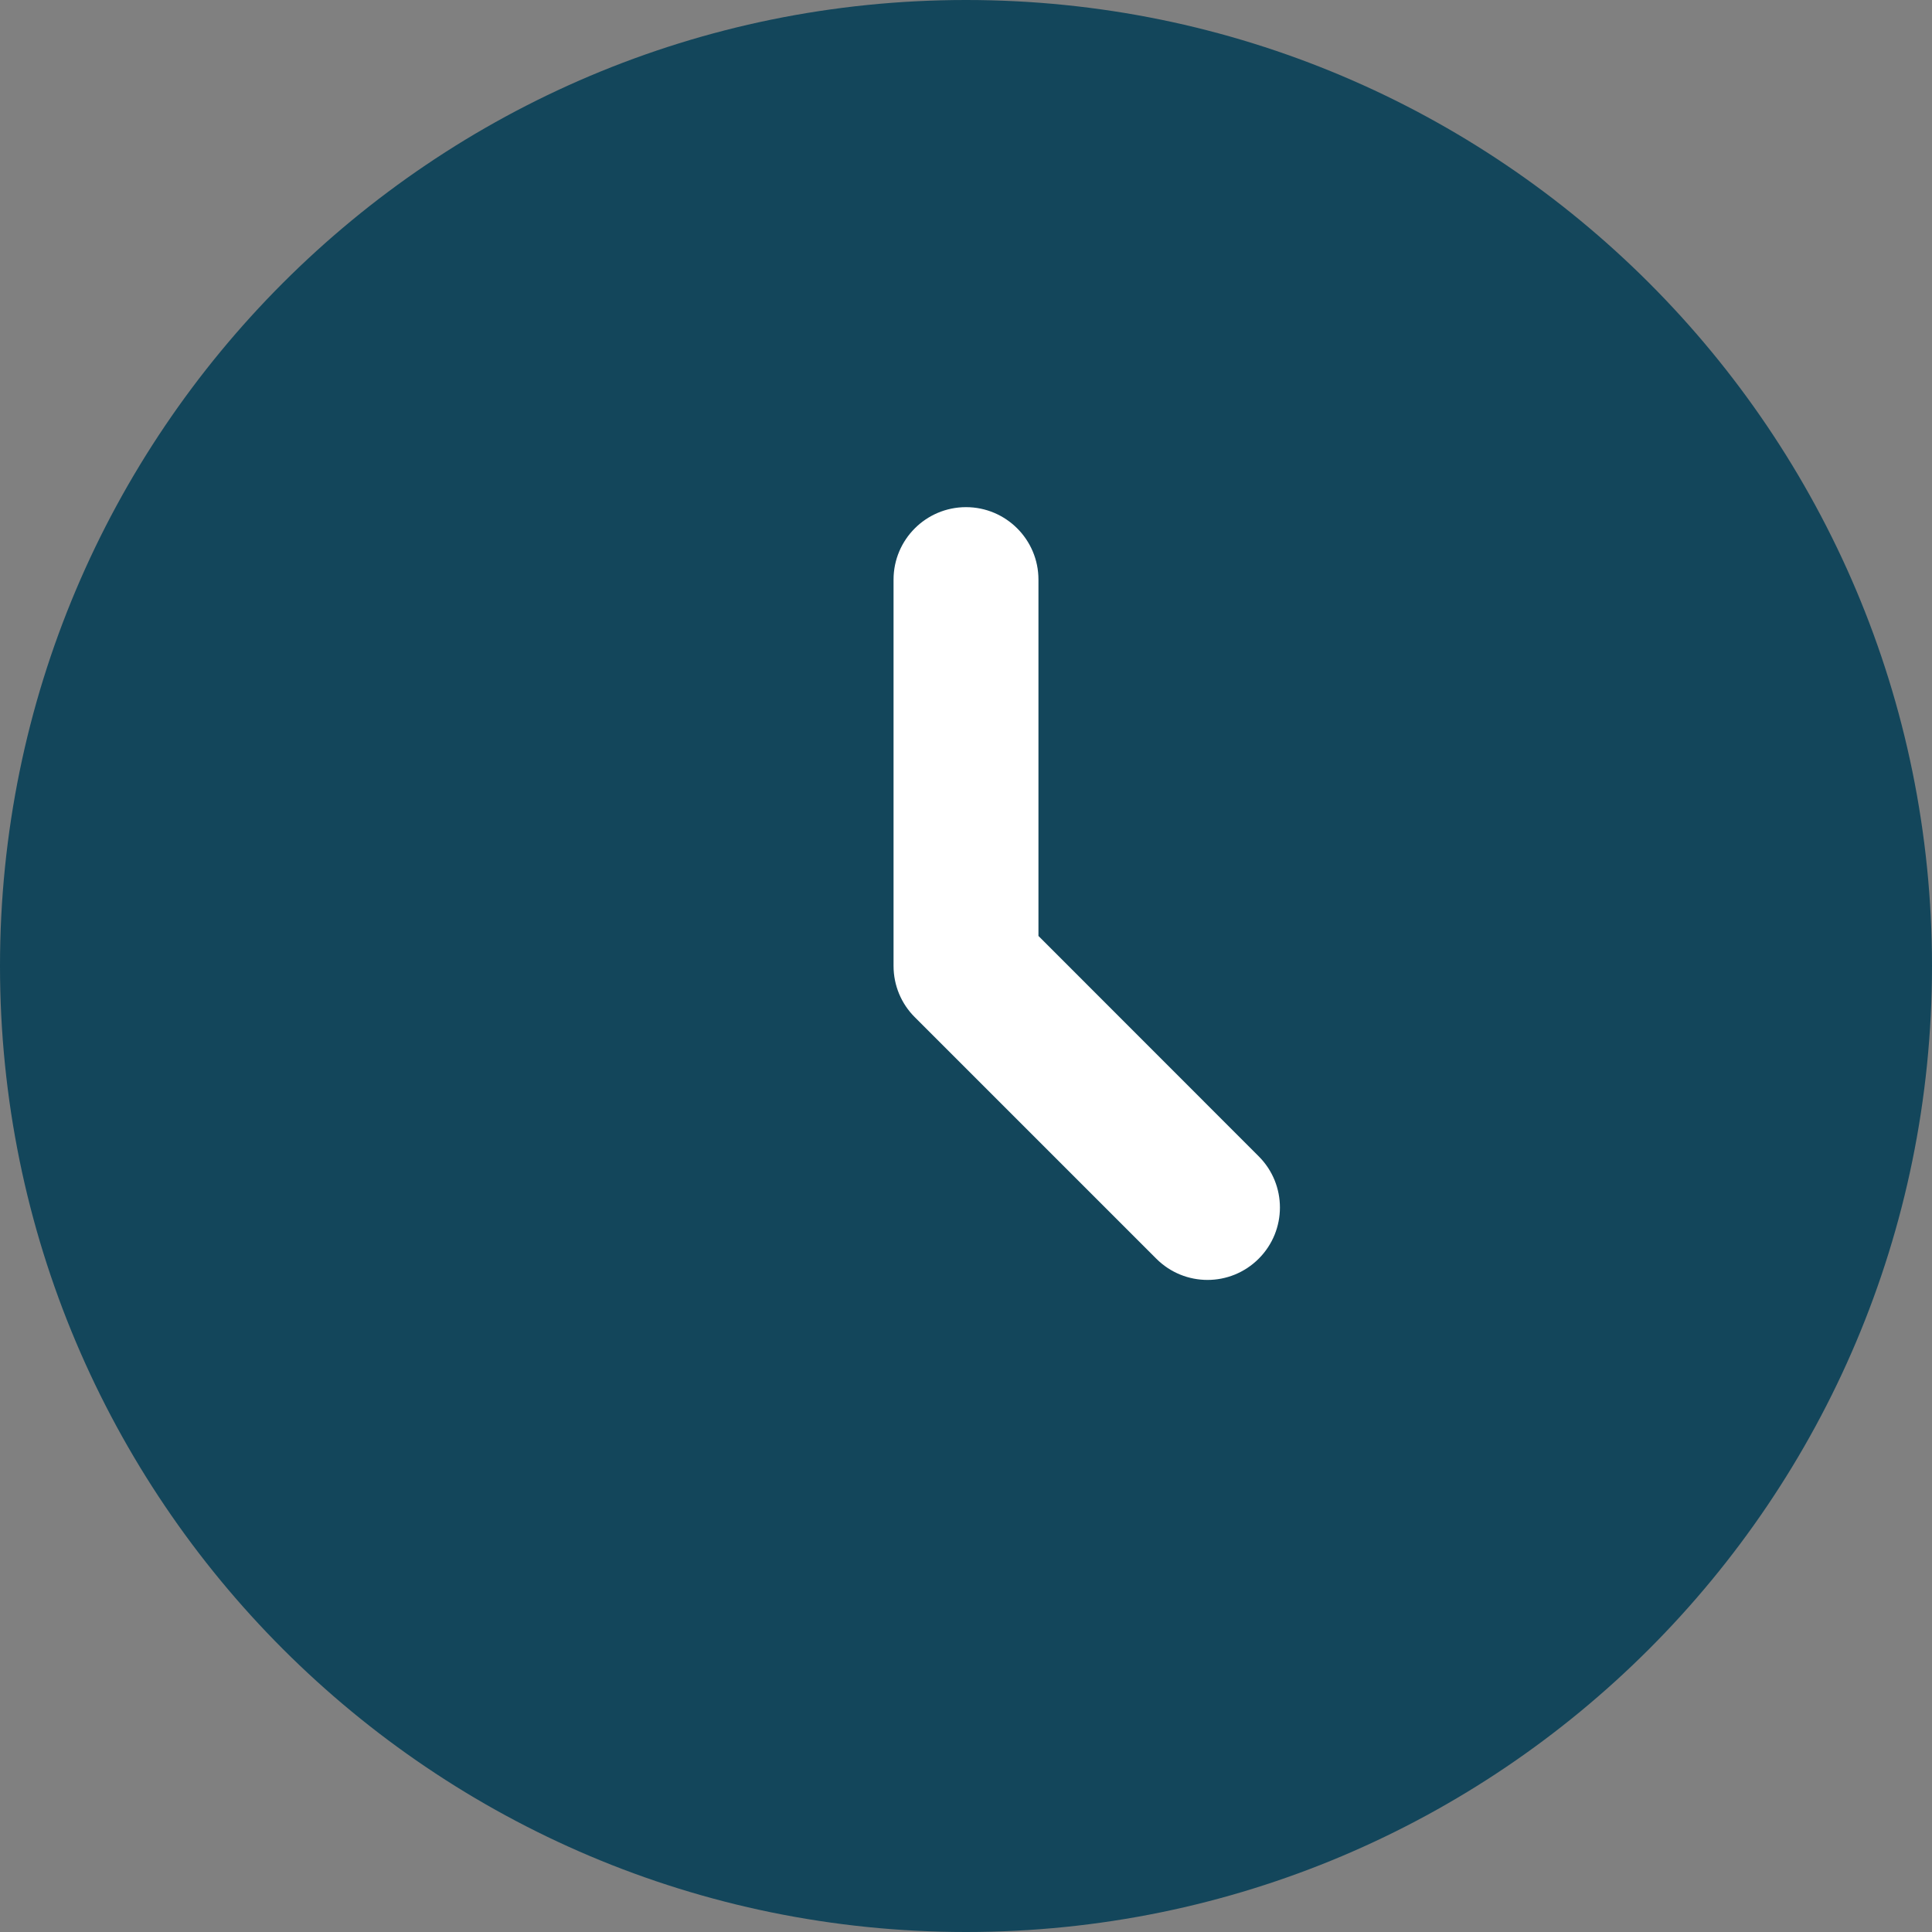<svg width="20" height="20" viewBox="0 0 20 20" fill="none" xmlns="http://www.w3.org/2000/svg">
<rect x="0" y="0" width="20" height="20" fill="#808080" stroke="none"/>
<path d="M20 10C20 15.523 15.523 20 10 20C4.477 20 0 15.523 0 10C0 4.477 4.477 0 10 0C15.523 0 20 4.477 20 10Z" fill="#13465B"/>
<path fill-rule="evenodd" clip-rule="evenodd" d="M10 5.25C10.414 5.25 10.75 5.586 10.75 6V9.689L13.03 11.97C13.323 12.263 13.323 12.737 13.03 13.03C12.737 13.323 12.263 13.323 11.97 13.03L9.47 10.53C9.329 10.39 9.25 10.199 9.25 10V6C9.25 5.586 9.586 5.25 10 5.25Z" fill="white"/>
</svg>
